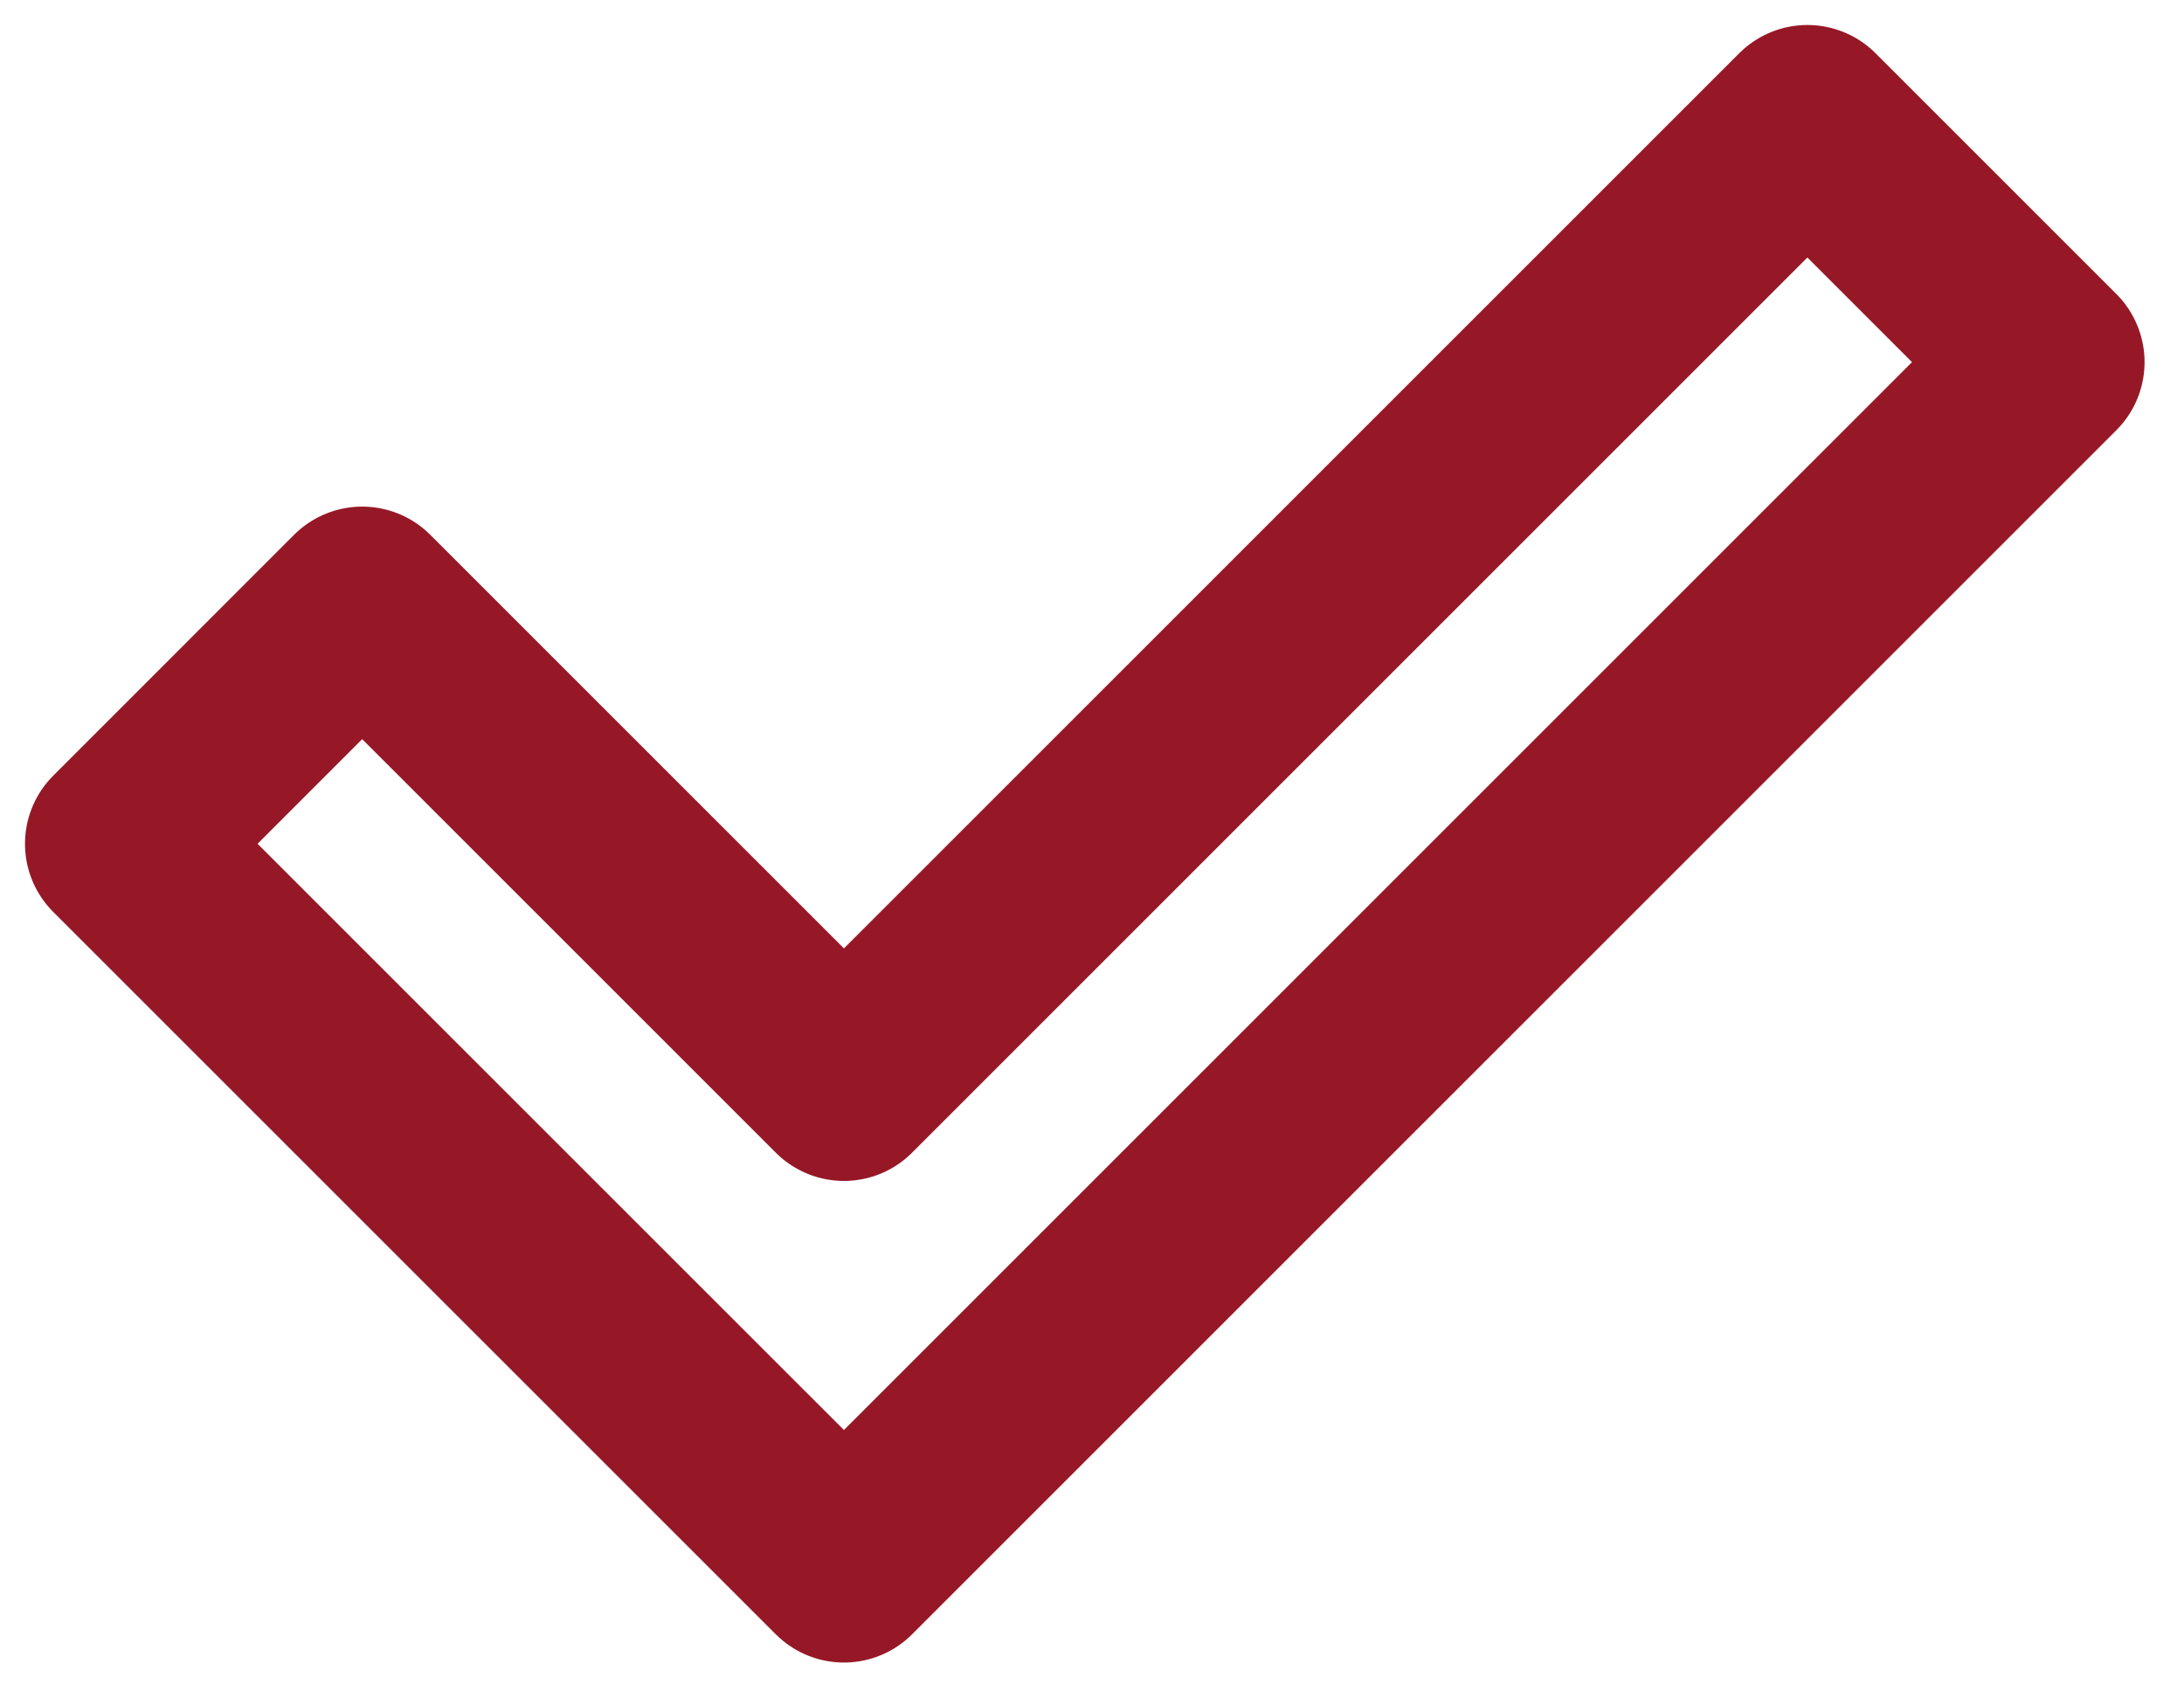 <?xml version="1.0" encoding="UTF-8"?> <svg xmlns="http://www.w3.org/2000/svg" width="36" height="28" viewBox="0 0 36 28" fill="none"><path fill-rule="evenodd" clip-rule="evenodd" d="M2 13.911L5.97 9.94L13.911 17.881L29.792 2L33.762 5.97L13.911 25.821L2 13.911Z" stroke="#961826" stroke-width="3.176" stroke-linecap="round" stroke-linejoin="round"></path></svg> 